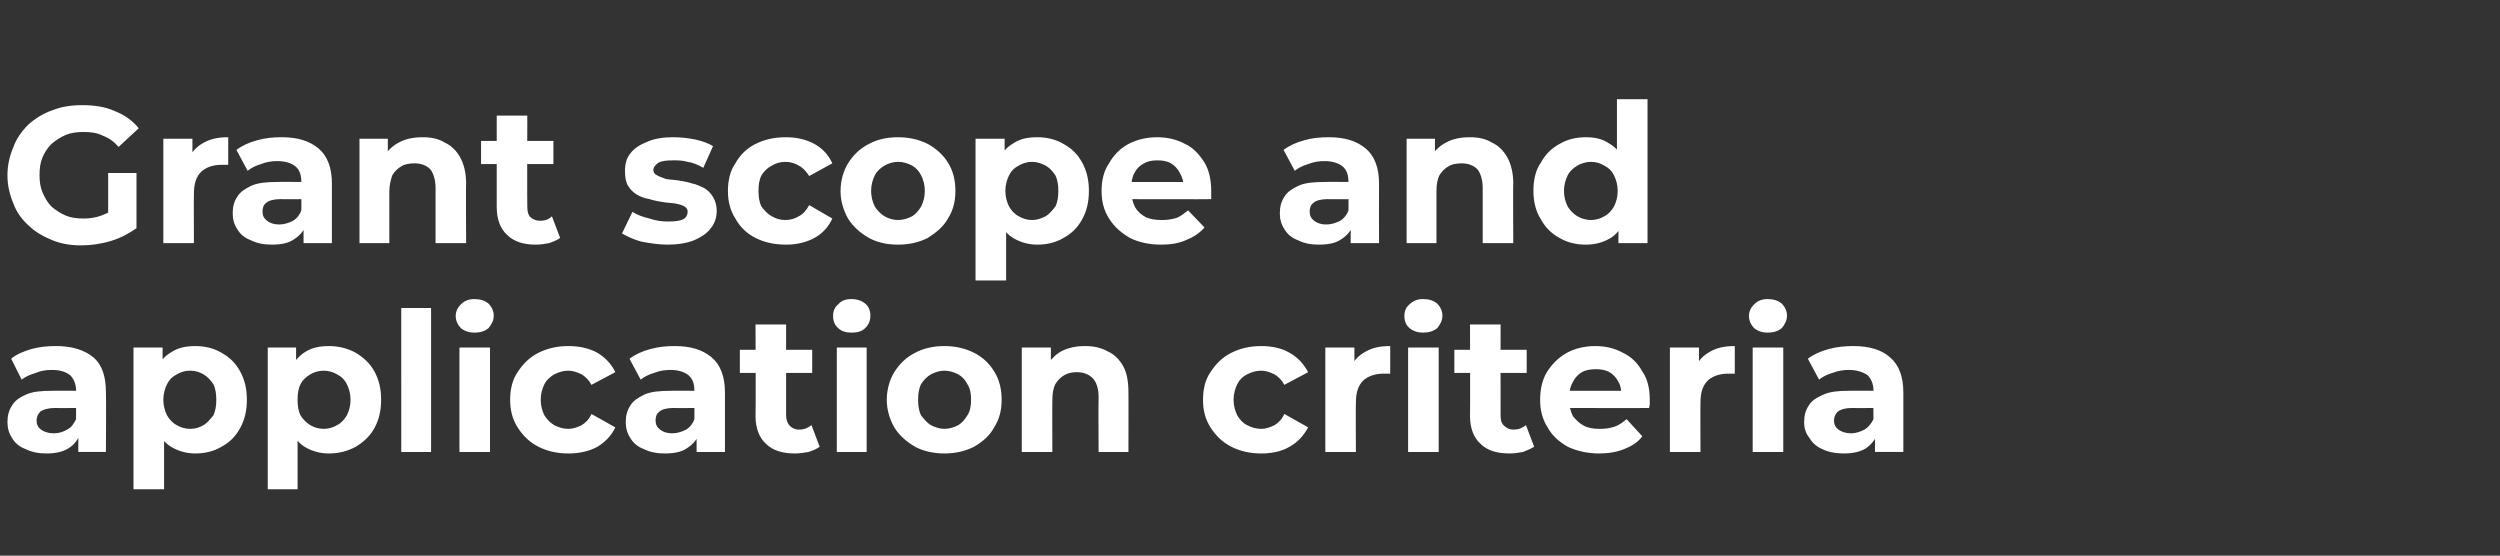 <?xml version="1.0" standalone="no"?><!DOCTYPE svg PUBLIC "-//W3C//DTD SVG 1.1//EN" "http://www.w3.org/Graphics/SVG/1.1/DTD/svg11.dtd"><svg xmlns="http://www.w3.org/2000/svg" version="1.1" width="335.2px" height="74.5px" viewBox="0 -1 335.2 74.5" style="top:-1px"><rect x="0" y="-1" width="335.2" height="74.5" fill="#333333" stroke="none"/><desc>Grant scope and application criteria</desc><defs/><g id="Polygon97472"><path d="m10.5 59.6v-2.7l-.3-.6v-4.9c0-.9-.3-1.6-.8-2.1c-.5-.4-1.3-.7-2.4-.7c-.8 0-1.5.1-2.2.4c-.7.2-1.4.5-1.9.9l-1.4-2.8c.7-.6 1.7-1 2.7-1.3c1.1-.3 2.2-.4 3.3-.4c2.1 0 3.8.5 5 1.5c1.2 1 1.7 2.6 1.7 4.7c.05 0 0 8 0 8h-3.7zm-4.3.2c-1.1 0-2-.2-2.8-.6c-.8-.3-1.4-.8-1.8-1.5c-.4-.6-.6-1.3-.6-2.1c0-.9.2-1.6.6-2.2c.4-.7 1-1.1 1.9-1.5c.9-.4 2-.5 3.5-.5c-.03-.03 3.7 0 3.7 0v2.3s-3.29.03-3.3 0c-.9 0-1.6.2-2 .5c-.3.3-.5.7-.5 1.2c0 .5.2.9.6 1.2c.4.3 1 .5 1.7.5c.7 0 1.3-.2 1.8-.5c.6-.3.9-.8 1.2-1.4l.6 1.8c-.3.9-.8 1.6-1.6 2.1c-.8.5-1.8.7-3 .7zm20 0c-1.2 0-2.2-.3-3.1-.8c-.9-.5-1.6-1.3-2.1-2.4c-.5-1-.7-2.4-.7-4c0-1.7.2-3 .7-4.1c.4-1 1.1-1.8 2-2.3c.9-.6 2-.8 3.2-.8c1.3 0 2.5.3 3.5.9c1.1.6 1.9 1.4 2.5 2.5c.6 1.1.9 2.3.9 3.8c0 1.5-.3 2.7-.9 3.8c-.6 1.1-1.4 1.9-2.5 2.5c-1 .6-2.2.9-3.5.9zm-8.3 4.8v-19h3.9v2.9l-.1 4.1l.3 4.1v7.9h-4.1zm7.6-8.1c.7 0 1.3-.2 1.8-.5c.5-.3.9-.8 1.3-1.3c.3-.6.4-1.3.4-2.1c0-.8-.1-1.5-.4-2.1c-.4-.6-.8-1-1.3-1.3c-.5-.3-1.1-.5-1.8-.5c-.7 0-1.3.2-1.8.5c-.6.3-1 .7-1.3 1.3c-.3.6-.5 1.3-.5 2.1c0 .8.2 1.5.5 2.1c.3.5.7 1 1.3 1.3c.5.3 1.1.5 1.8.5zm18.6 3.3c-1.2 0-2.2-.3-3.1-.8c-.9-.5-1.5-1.3-2-2.4c-.5-1-.8-2.4-.8-4c0-1.7.3-3 .7-4.1c.5-1 1.2-1.8 2-2.3c.9-.6 2-.8 3.2-.8c1.3 0 2.5.3 3.6.9c1 .6 1.9 1.4 2.5 2.5c.6 1.1.9 2.3.9 3.8c0 1.5-.3 2.7-.9 3.8c-.6 1.1-1.5 1.9-2.5 2.5c-1.1.6-2.3.9-3.6.9zm-8.2 4.8v-19h3.8v2.9l-.1 4.1l.3 4.1v7.9h-4zm7.5-8.1c.7 0 1.3-.2 1.8-.5c.6-.3 1-.8 1.3-1.3c.3-.6.5-1.3.5-2.1c0-.8-.2-1.5-.5-2.1c-.3-.6-.7-1-1.3-1.3c-.5-.3-1.1-.5-1.8-.5c-.7 0-1.3.2-1.8.5c-.5.3-1 .7-1.3 1.3c-.3.6-.4 1.3-.4 2.1c0 .8.1 1.5.4 2.1c.3.5.8 1 1.3 1.3c.5.3 1.1.5 1.8.5zm10.4 3.1V40.3h4v19.3h-4zm7.8 0v-14h4.1v14h-4.1zm2-16c-.7 0-1.3-.2-1.8-.6c-.4-.4-.7-1-.7-1.6c0-.7.3-1.2.7-1.6c.5-.5 1.1-.7 1.8-.7c.8 0 1.4.2 1.9.6c.4.4.7 1 .7 1.6c0 .7-.3 1.2-.7 1.7c-.5.4-1.1.6-1.9.6zm12.6 16.2c-1.5 0-2.8-.3-4-.9c-1.2-.6-2.1-1.5-2.8-2.6c-.7-1.1-1-2.3-1-3.7c0-1.4.3-2.7 1-3.7c.7-1.1 1.6-2 2.8-2.6c1.2-.6 2.5-.9 4-.9c1.5 0 2.8.3 3.9.9c1 .6 1.9 1.5 2.4 2.6l-3.2 1.7c-.3-.6-.8-1.1-1.3-1.4c-.6-.3-1.2-.5-1.8-.5c-.7 0-1.3.2-1.9.5c-.5.3-1 .7-1.3 1.3c-.3.6-.5 1.3-.5 2.1c0 .8.2 1.5.5 2.1c.3.5.8 1 1.3 1.3c.6.3 1.2.5 1.9.5c.6 0 1.2-.2 1.8-.5c.5-.3 1-.8 1.3-1.5l3.2 1.8c-.5 1.1-1.4 2-2.4 2.6c-1.1.6-2.4.9-3.9.9zm17.2-.2v-2.7l-.3-.6s.03-4.93 0-4.9c0-.9-.2-1.6-.8-2.1c-.5-.4-1.3-.7-2.4-.7c-.7 0-1.5.1-2.2.4c-.7.2-1.3.5-1.8.9l-1.5-2.8c.8-.6 1.7-1 2.8-1.3c1.1-.3 2.1-.4 3.3-.4c2.1 0 3.7.5 4.9 1.5c1.2 1 1.8 2.6 1.8 4.7v8h-3.8zm-4.3.2c-1.1 0-2-.2-2.8-.6c-.8-.3-1.4-.8-1.8-1.5c-.4-.6-.6-1.3-.6-2.1c0-.9.2-1.6.6-2.2c.4-.7 1.1-1.1 1.9-1.5c.9-.4 2.1-.5 3.5-.5c.01-.03 3.7 0 3.7 0v2.3s-3.25.03-3.3 0c-.9 0-1.6.2-1.9.5c-.4.3-.5.7-.5 1.2c0 .5.2.9.6 1.2c.4.3.9.5 1.6.5c.7 0 1.3-.2 1.9-.5c.5-.3.9-.8 1.1-1.4l.7 1.8c-.3.9-.9 1.6-1.7 2.1c-.7.5-1.7.7-3 .7zm17.5 0c-1.7 0-3-.4-3.9-1.3c-.9-.8-1.4-2.1-1.4-3.7c.05-.03 0-12.3 0-12.3h4.1v12.2c0 .6.2 1.1.5 1.4c.3.3.7.5 1.2.5c.7 0 1.2-.2 1.7-.6l1.1 2.9c-.4.3-.9.5-1.5.7c-.6.1-1.2.2-1.8.2zM99.2 49v-3.1h9.7v3.1h-9.7zm13 10.6v-14h4v14h-4zm2-16c-.8 0-1.4-.2-1.8-.6c-.5-.4-.7-1-.7-1.6c0-.7.2-1.2.7-1.6c.4-.5 1-.7 1.8-.7c.7 0 1.3.2 1.8.6c.5.4.7 1 .7 1.6c0 .7-.2 1.2-.7 1.7c-.4.4-1 .6-1.8.6zm12.4 16.2c-1.4 0-2.8-.3-3.9-.9c-1.2-.7-2.1-1.5-2.8-2.6c-.6-1.1-1-2.3-1-3.7c0-1.4.4-2.7 1-3.7c.7-1.1 1.6-2 2.8-2.6c1.1-.6 2.5-.9 3.9-.9c1.5 0 2.8.3 4 .9c1.2.6 2.1 1.5 2.7 2.5c.7 1.1 1 2.4 1 3.8c0 1.4-.3 2.6-1 3.7c-.6 1.1-1.5 1.9-2.7 2.6c-1.2.6-2.5.9-4 .9zm0-3.3c.7 0 1.3-.2 1.9-.5c.5-.3.9-.8 1.2-1.3c.4-.6.5-1.3.5-2.1c0-.8-.1-1.5-.5-2.1c-.3-.6-.7-1-1.2-1.3c-.6-.3-1.2-.5-1.9-.5c-.6 0-1.2.2-1.8.5c-.5.3-.9.7-1.3 1.3c-.3.6-.4 1.3-.4 2.1c0 .8.1 1.5.4 2.1c.4.5.8 1 1.3 1.3c.6.3 1.2.5 1.8.5zm18.9-11.1c1.1 0 2.1.2 3 .7c.9.4 1.6 1.1 2.1 2c.5.9.7 2.1.7 3.5c.02-.02 0 8 0 8h-4s-.04-7.4 0-7.4c0-1.1-.3-2-.8-2.5c-.5-.5-1.2-.8-2.1-.8c-.6 0-1.2.1-1.7.4c-.5.3-.9.7-1.2 1.2c-.3.6-.4 1.3-.4 2.2c-.03-.03 0 6.9 0 6.9H137v-14h3.9v3.9s-.74-1.2-.7-1.2c.5-.9 1.2-1.7 2.1-2.2c1-.5 2-.7 3.2-.7zm23.6 14.4c-1.5 0-2.8-.3-4-.9c-1.2-.6-2.1-1.5-2.8-2.6c-.7-1.1-1-2.3-1-3.7c0-1.4.3-2.7 1-3.7c.7-1.1 1.6-2 2.8-2.6c1.2-.6 2.5-.9 4-.9c1.5 0 2.8.3 3.8.9c1.1.6 1.9 1.5 2.5 2.6l-3.2 1.7c-.3-.6-.8-1.1-1.3-1.4c-.6-.3-1.2-.5-1.8-.5c-.7 0-1.3.2-1.9.5c-.6.3-1 .7-1.3 1.3c-.3.6-.5 1.3-.5 2.1c0 .8.2 1.5.5 2.1c.3.5.7 1 1.3 1.3c.6.3 1.2.5 1.9.5c.6 0 1.2-.2 1.8-.5c.5-.3 1-.8 1.3-1.5l3.2 1.8c-.6 1.1-1.4 2-2.5 2.6c-1 .6-2.3.9-3.8.9zm8.6-.2v-14h3.9v3.9s-.56-1.1-.6-1.1c.5-1 1.1-1.7 2-2.2c1-.6 2.1-.8 3.4-.8v3.7h-.9c-1.1 0-2 .3-2.7.9c-.7.7-1 1.6-1 3c-.04-.02 0 6.6 0 6.6h-4.1zm11.1 0v-14h4.1v14h-4.1zm2-16c-.7 0-1.3-.2-1.8-.6c-.5-.4-.7-1-.7-1.6c0-.7.2-1.2.7-1.6c.5-.5 1.1-.7 1.8-.7c.8 0 1.4.2 1.9.6c.4.4.7 1 .7 1.6c0 .7-.3 1.2-.7 1.7c-.5.4-1.1.6-1.9.6zm11.6 16.2c-1.7 0-3-.4-3.9-1.3c-.9-.8-1.4-2.1-1.4-3.7c.03-.03 0-12.3 0-12.3h4.1s-.01 12.22 0 12.2c0 .6.1 1.1.5 1.4c.3.3.7.5 1.2.5c.7 0 1.2-.2 1.7-.6l1.1 2.9c-.5.3-1 .5-1.5.7c-.6.1-1.2.2-1.8.2zM195 49v-3.1h9.7v3.1H195zm19.4 10.8c-1.5 0-2.9-.3-4.2-.9c-1.2-.7-2.1-1.5-2.7-2.6c-.7-1.1-1-2.3-1-3.7c0-1.4.3-2.7.9-3.7c.7-1.1 1.6-2 2.7-2.6c1.1-.6 2.4-.9 3.8-.9c1.4 0 2.6.3 3.7.9c1.1.5 2 1.4 2.6 2.5c.7 1 1 2.3 1 3.8v.6c0 .2-.1.4-.1.5c.03.03-11.3 0-11.3 0v-2.3h9.2s-1.56.67-1.6.7c0-.8-.1-1.4-.4-1.9c-.3-.6-.7-1-1.2-1.3c-.5-.3-1.2-.4-1.8-.4c-.7 0-1.4.1-1.9.4c-.5.3-.9.7-1.2 1.3c-.3.5-.5 1.2-.5 1.9v.6c0 .8.2 1.5.5 2.1c.4.5.9 1 1.5 1.3c.6.3 1.3.4 2.1.4c.8 0 1.4-.1 2-.3c.6-.2 1.1-.6 1.6-1l2.1 2.3c-.6.8-1.4 1.3-2.4 1.7c-1 .4-2.1.6-3.4.6zm9.5-.2v-14h3.9v3.9s-.56-1.1-.6-1.1c.5-1 1.1-1.7 2-2.2c1-.6 2.1-.8 3.4-.8v3.7h-.9c-1.1 0-2 .3-2.7.9c-.7.7-1 1.6-1 3c-.03-.02 0 6.6 0 6.6h-4.1zm11.1 0v-14h4.1v14H235zm2-16c-.7 0-1.3-.2-1.8-.6c-.4-.4-.7-1-.7-1.6c0-.7.3-1.2.7-1.6c.5-.5 1.1-.7 1.8-.7c.8 0 1.4.2 1.9.6c.4.4.7 1 .7 1.6c0 .7-.3 1.2-.7 1.7c-.5.4-1.1.6-1.9.6zm14.4 16v-2.7l-.2-.6s-.04-4.93 0-4.9c0-.9-.3-1.6-.8-2.1c-.6-.4-1.4-.7-2.5-.7c-.7 0-1.4.1-2.2.4c-.7.2-1.3.5-1.8.9l-1.5-2.8c.8-.6 1.7-1 2.8-1.3c1.1-.3 2.2-.4 3.3-.4c2.1 0 3.8.5 4.9 1.5c1.2 1 1.8 2.6 1.8 4.7v8h-3.8zm-4.2.2c-1.1 0-2.1-.2-2.9-.6c-.7-.3-1.3-.8-1.7-1.5c-.5-.6-.7-1.3-.7-2.1c0-.9.2-1.6.6-2.2c.4-.7 1.1-1.1 2-1.5c.9-.4 2-.5 3.4-.5c.03-.03 3.8 0 3.8 0v2.3s-3.33.03-3.3 0c-1 0-1.6.2-2 .5c-.3.3-.5.7-.5 1.2c0 .5.2.9.6 1.2c.4.3 1 .5 1.7.5c.6 0 1.2-.2 1.8-.5c.5-.3.9-.8 1.2-1.4l.6 1.8c-.3.9-.9 1.6-1.6 2.1c-.8.5-1.8.7-3 .7z" stroke="none" fill="#fff"/></g><g id="Polygon97471"><path d="m10.9 31.9c-1.4 0-2.7-.2-3.9-.7c-1.2-.5-2.3-1.1-3.2-2c-.9-.8-1.6-1.8-2-2.9c-.5-1.2-.8-2.4-.8-3.8c0-1.4.3-2.6.8-3.8c.4-1.1 1.1-2.1 2-3c.9-.8 2-1.5 3.2-1.9c1.2-.5 2.6-.7 4-.7c1.6 0 3.1.2 4.4.8c1.3.5 2.4 1.3 3.2 2.3l-2.7 2.5c-.6-.7-1.3-1.2-2.1-1.5c-.8-.4-1.6-.5-2.6-.5c-.9 0-1.7.1-2.4.4c-.7.3-1.3.7-1.9 1.2c-.5.5-.9 1.1-1.2 1.8c-.3.7-.4 1.5-.4 2.4c0 .8.1 1.6.4 2.3c.3.7.7 1.4 1.2 1.9c.6.5 1.2.9 1.9 1.2c.7.3 1.5.4 2.4.4c.8 0 1.6-.1 2.4-.4c.8-.3 1.6-.7 2.3-1.4l2.4 3.1c-1 .7-2.1 1.3-3.4 1.7c-1.3.4-2.7.6-4 .6zm3.6-2.9v-6.8h3.8v7.4l-3.8-.6zm7.4 2.6v-14h3.9v3.9s-.55-1.1-.6-1.1c.5-1 1.1-1.7 2-2.2c1-.6 2.1-.8 3.4-.8v3.7h-.9c-1.1 0-2 .3-2.7.9c-.7.7-1 1.6-1 3c-.03-.02 0 6.6 0 6.6h-4.1zm18.8 0v-2.7l-.3-.6s.03-4.93 0-4.9c0-.9-.2-1.6-.8-2.1c-.5-.4-1.3-.7-2.4-.7c-.7 0-1.5.1-2.2.4c-.7.2-1.3.5-1.8.9l-1.5-2.8c.8-.6 1.7-1 2.8-1.3c1.1-.3 2.1-.4 3.3-.4c2.1 0 3.7.5 4.9 1.5c1.2 1 1.8 2.6 1.8 4.7v8h-3.8zm-4.3.2c-1.1 0-2-.2-2.8-.6c-.8-.3-1.4-.8-1.8-1.5c-.4-.6-.6-1.3-.6-2.1c0-.9.2-1.6.6-2.2c.4-.7 1.1-1.1 1.9-1.5c.9-.4 2.1-.5 3.5-.5c.01-.03 3.7 0 3.7 0v2.3s-3.25.03-3.3 0c-.9 0-1.6.2-1.9.5c-.4.3-.5.7-.5 1.2c0 .5.2.9.6 1.2c.4.3.9.5 1.6.5c.7 0 1.3-.2 1.9-.5c.5-.3.9-.8 1.1-1.4l.7 1.8c-.3.9-.9 1.6-1.7 2.1c-.7.5-1.7.7-3 .7zm20.3-14.4c1.1 0 2.1.2 2.9.7c.9.4 1.6 1.1 2.1 2c.5.9.8 2.1.8 3.5c-.05-.02 0 8 0 8h-4.1v-7.4c0-1.1-.3-2-.7-2.5c-.5-.5-1.2-.8-2.1-.8c-.7 0-1.3.1-1.8.4c-.5.3-.9.7-1.2 1.2c-.2.6-.4 1.3-.4 2.2v6.9h-4v-14h3.8v3.9l-.7-1.2c.5-.9 1.2-1.7 2.2-2.2c.9-.5 2-.7 3.2-.7zm15.1 14.4c-1.6 0-2.9-.4-3.8-1.3c-.9-.8-1.4-2.1-1.4-3.7c.01-.03 0-12.3 0-12.3h4.1s-.03 12.22 0 12.2c0 .6.1 1.1.4 1.4c.3.3.8.5 1.3.5c.7 0 1.2-.2 1.6-.6l1.1 2.9c-.4.3-.9.5-1.5.7c-.5.1-1.1.2-1.8.2zM64.5 21v-3.1h9.7v3.1h-9.7zm25 10.8c-1.2 0-2.4-.2-3.5-.4c-1.1-.3-1.9-.7-2.6-1.1l1.4-2.9c.6.4 1.4.7 2.3.9c.8.3 1.7.4 2.5.4c1 0 1.6-.1 2-.3c.4-.2.6-.6.6-1c0-.3-.1-.5-.4-.7c-.3-.2-.7-.3-1.2-.4c-.5-.1-1.1-.1-1.7-.2c-.6-.1-1.2-.2-1.8-.4c-.6-.1-1.2-.3-1.7-.6c-.5-.3-.9-.7-1.2-1.2c-.3-.5-.4-1.2-.4-2c0-.9.2-1.7.7-2.3c.5-.7 1.3-1.2 2.3-1.6c.9-.4 2.1-.6 3.4-.6c1 0 2 .1 3 .3c.9.2 1.8.5 2.4.9l-1.3 2.9c-.7-.4-1.4-.7-2.1-.8c-.7-.2-1.3-.2-2-.2c-.9 0-1.5.1-1.9.3c-.4.3-.7.6-.7 1c0 .3.2.6.5.7c.3.2.7.3 1.2.5c.5.1 1.1.1 1.7.2c.6.1 1.2.2 1.8.4c.6.1 1.1.4 1.6.6c.5.3.9.7 1.2 1.2c.3.5.5 1.1.5 1.9c0 .9-.3 1.7-.8 2.3c-.5.7-1.3 1.2-2.2 1.6c-1 .4-2.2.6-3.6.6zm15.9 0c-1.6 0-2.9-.3-4.1-.9c-1.2-.6-2.1-1.5-2.7-2.6c-.7-1.1-1-2.3-1-3.7c0-1.4.3-2.7 1-3.7c.6-1.1 1.5-2 2.7-2.6c1.2-.6 2.5-.9 4.1-.9c1.4 0 2.7.3 3.8.9c1.1.6 1.9 1.5 2.4 2.6l-3.1 1.7c-.4-.6-.8-1.1-1.4-1.4c-.5-.3-1.1-.5-1.8-.5c-.7 0-1.3.2-1.8.5c-.6.3-1 .7-1.4 1.3c-.3.6-.4 1.3-.4 2.1c0 .8.1 1.5.4 2.1c.4.5.8 1 1.4 1.3c.5.3 1.1.5 1.8.5c.7 0 1.3-.2 1.8-.5c.6-.3 1-.8 1.4-1.5l3.1 1.8c-.5 1.1-1.3 2-2.4 2.6c-1.1.6-2.4.9-3.8.9zm15 0c-1.5 0-2.8-.3-3.9-.9c-1.2-.7-2.1-1.5-2.8-2.6c-.6-1.1-1-2.3-1-3.7c0-1.4.4-2.7 1-3.7c.7-1.1 1.6-2 2.8-2.6c1.1-.6 2.4-.9 3.9-.9c1.5 0 2.8.3 4 .9c1.1.6 2.1 1.5 2.7 2.5c.7 1.1 1 2.4 1 3.8c0 1.4-.3 2.6-1 3.7c-.6 1.1-1.6 1.9-2.7 2.6c-1.2.6-2.5.9-4 .9zm0-3.3c.7 0 1.3-.2 1.9-.5c.5-.3.9-.8 1.2-1.3c.3-.6.5-1.3.5-2.1c0-.8-.2-1.5-.5-2.1c-.3-.6-.7-1-1.2-1.3c-.6-.3-1.2-.5-1.9-.5c-.6 0-1.3.2-1.8.5c-.5.3-1 .7-1.3 1.3c-.3.6-.5 1.3-.5 2.1c0 .8.2 1.5.5 2.1c.3.5.8 1 1.3 1.3c.5.3 1.2.5 1.8.5zm18.7 3.3c-1.2 0-2.2-.3-3.1-.8c-.9-.5-1.6-1.3-2.1-2.4c-.5-1-.7-2.4-.7-4c0-1.7.2-3 .7-4.1c.4-1 1.1-1.8 2-2.3c.9-.6 1.9-.8 3.2-.8c1.3 0 2.5.3 3.5.9c1.1.6 1.9 1.4 2.5 2.5c.6 1.1.9 2.3.9 3.8c0 1.5-.3 2.7-.9 3.8c-.6 1.1-1.4 1.9-2.5 2.5c-1 .6-2.2.9-3.5.9zm-8.3 4.8v-19h3.9v2.9l-.1 4.1l.3 4.1v7.9h-4.1zm7.6-8.1c.6 0 1.2-.2 1.8-.5c.5-.3.9-.8 1.3-1.3c.3-.6.4-1.3.4-2.1c0-.8-.1-1.5-.4-2.1c-.4-.6-.8-1-1.3-1.3c-.6-.3-1.2-.5-1.8-.5c-.7 0-1.3.2-1.8.5c-.6.3-1 .7-1.3 1.3c-.3.6-.5 1.3-.5 2.1c0 .8.2 1.5.5 2.1c.3.5.7 1 1.3 1.3c.5.3 1.1.5 1.8.5zm17.3 3.3c-1.6 0-3-.3-4.2-.9c-1.2-.7-2.1-1.5-2.8-2.6c-.7-1.1-1-2.3-1-3.7c0-1.4.3-2.7 1-3.7c.6-1.1 1.5-2 2.6-2.6c1.2-.6 2.4-.9 3.9-.9c1.3 0 2.6.3 3.7.9c1.1.5 1.9 1.4 2.6 2.5c.6 1 .9 2.3.9 3.8v1.1c-.03.03-11.4 0-11.4 0v-2.3h9.2s-1.52.67-1.5.7c0-.8-.2-1.4-.5-1.9c-.3-.6-.7-1-1.2-1.3c-.5-.3-1.1-.4-1.8-.4c-.7 0-1.3.1-1.8.4c-.6.3-1 .7-1.3 1.3c-.3.5-.4 1.2-.4 1.9v.6c0 .8.2 1.5.5 2.1c.3.5.8 1 1.4 1.3c.6.3 1.4.4 2.2.4c.7 0 1.4-.1 2-.3c.5-.2 1-.6 1.5-1l2.2 2.3c-.7.8-1.5 1.3-2.5 1.7c-.9.4-2 .6-3.3.6zm25.4-.2v-2.7l-.3-.6s.03-4.93 0-4.9c0-.9-.2-1.6-.8-2.1c-.5-.4-1.3-.7-2.4-.7c-.7 0-1.5.1-2.2.4c-.7.2-1.3.5-1.8.9l-1.5-2.8c.8-.6 1.7-1 2.8-1.3c1-.3 2.1-.4 3.3-.4c2.1 0 3.7.5 4.9 1.5c1.2 1 1.8 2.6 1.8 4.7c-.02 0 0 8 0 8h-3.8zm-4.3.2c-1.1 0-2-.2-2.8-.6c-.8-.3-1.4-.8-1.8-1.5c-.4-.6-.6-1.3-.6-2.1c0-.9.2-1.6.6-2.2c.4-.7 1.1-1.1 1.9-1.5c.9-.4 2.1-.5 3.5-.5c0-.03 3.7 0 3.7 0v2.3s-3.25.03-3.3 0c-.9 0-1.6.2-1.9.5c-.4.3-.5.7-.5 1.2c0 .5.2.9.6 1.2c.4.3.9.5 1.6.5c.7 0 1.3-.2 1.9-.5c.5-.3.9-.8 1.1-1.4l.7 1.8c-.3.9-.9 1.6-1.7 2.1c-.7.5-1.7.7-3 .7zm20.3-14.4c1.1 0 2.1.2 2.9.7c.9.4 1.6 1.1 2.1 2c.5.9.8 2.1.8 3.5c-.05-.02 0 8 0 8h-4.1s-.01-7.4 0-7.4c0-1.1-.3-2-.7-2.5c-.5-.5-1.2-.8-2.1-.8c-.7 0-1.3.1-1.8.4c-.5.3-.9.7-1.2 1.2c-.3.6-.4 1.3-.4 2.2v6.9h-4v-14h3.8v3.9l-.7-1.2c.5-.9 1.2-1.7 2.2-2.2c.9-.5 2-.7 3.2-.7zm15.5 14.4c-1.3 0-2.5-.3-3.5-.9c-1.1-.6-1.9-1.4-2.5-2.5c-.7-1.1-1-2.4-1-3.8c0-1.5.3-2.8 1-3.8c.6-1.1 1.4-1.9 2.5-2.5c1-.6 2.2-.9 3.5-.9c1.2 0 2.2.2 3.1.8c.9.5 1.6 1.3 2.1 2.3c.5 1.1.7 2.4.7 4.1c0 1.6-.2 3-.7 4c-.5 1.1-1.1 1.9-2 2.4c-.9.5-1.9.8-3.2.8zm.7-3.3c.7 0 1.3-.2 1.8-.5c.6-.3 1-.8 1.3-1.3c.3-.6.5-1.3.5-2.1c0-.8-.2-1.5-.5-2.1c-.3-.6-.7-1-1.3-1.3c-.5-.3-1.1-.5-1.8-.5c-.6 0-1.3.2-1.8.5c-.5.3-1 .7-1.3 1.3c-.3.6-.5 1.3-.5 2.1c0 .8.2 1.5.5 2.1c.3.5.8 1 1.3 1.3c.5.3 1.2.5 1.8.5zm3.7 3.1v-2.9l.1-4.1l-.3-4.2v-8.1h4.1v19.3H217z" stroke="none" fill="#fff"/></g></svg>